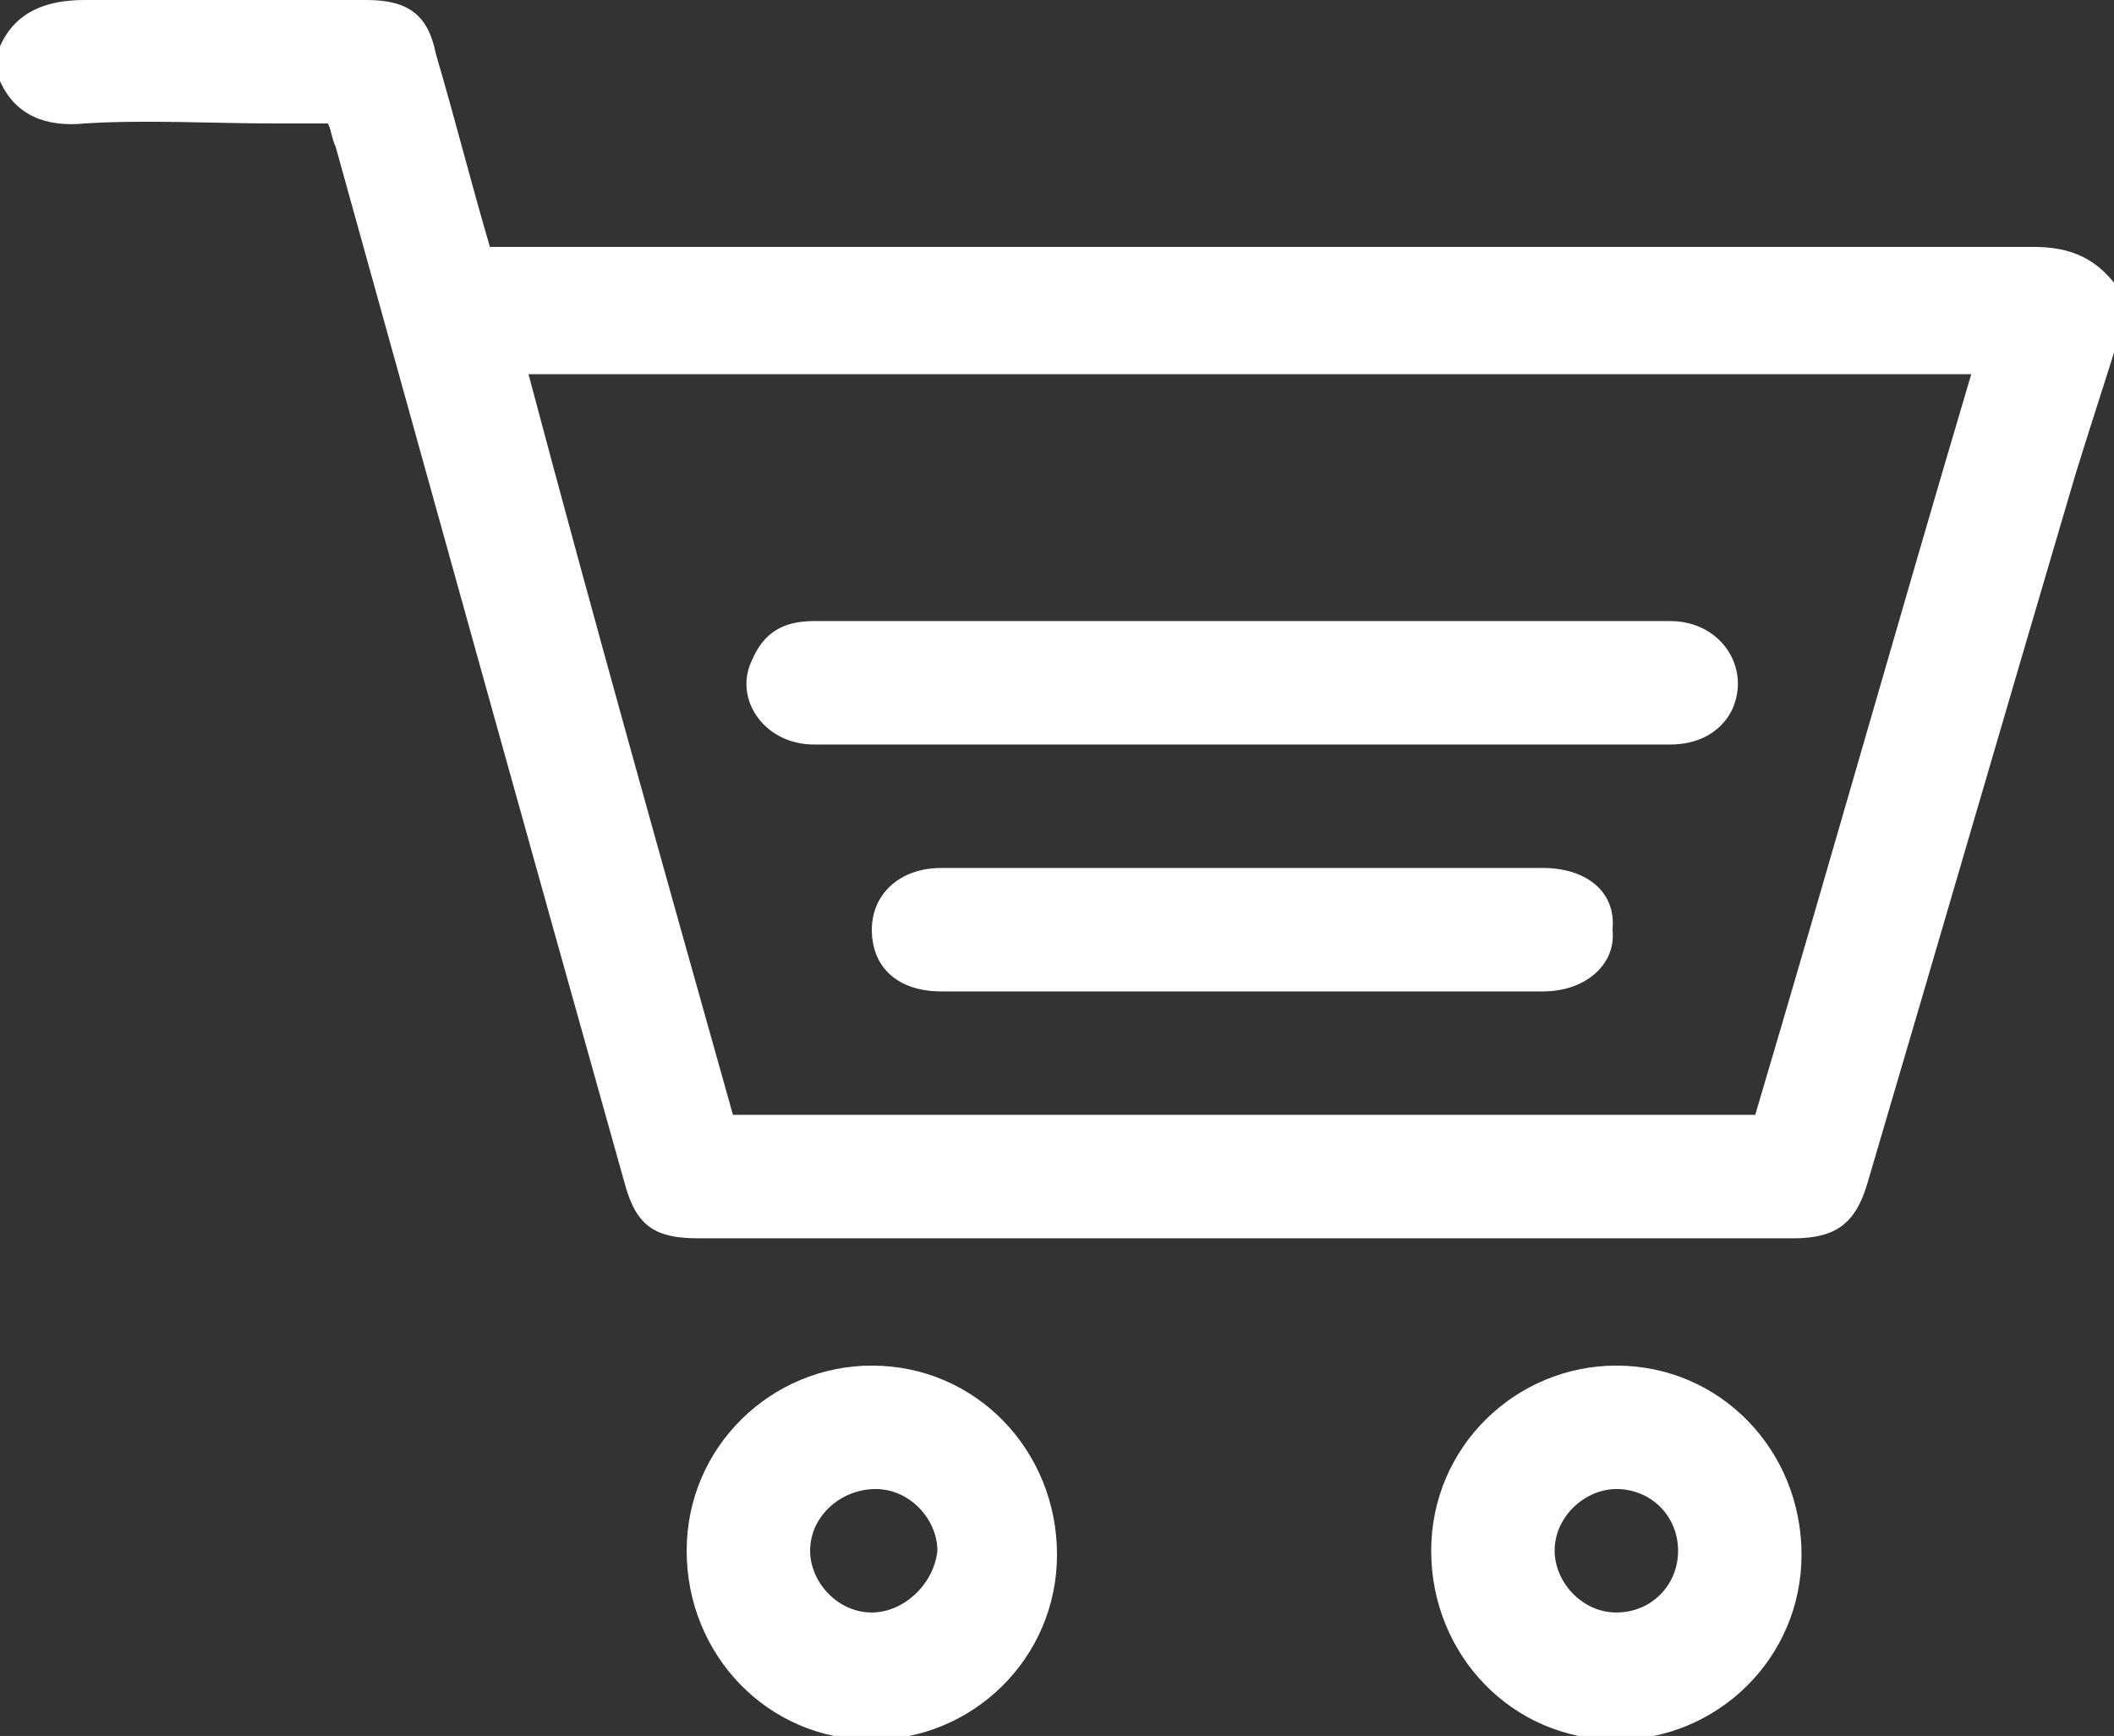 <?xml version="1.0" encoding="utf-8"?>
<!-- Generator: Adobe Illustrator 26.0.2, SVG Export Plug-In . SVG Version: 6.00 Build 0)  -->
<svg version="1.1" id="Ebene_1" xmlns="http://www.w3.org/2000/svg" xmlns:xlink="http://www.w3.org/1999/xlink" x="0px" y="0px"
	 viewBox="0 0 54.8 45" style="enable-background:new 0 0 54.8 45;" xml:space="preserve">
<rect x="0" y="0" width="54.8" height="45" fill="#333333" stroke="none"/>
<style type="text/css">
	.st0{fill:#FFFFFF;}
</style>
<g>
	<path class="st0" d="M52.7,6.4c-13.1,0-26.2,0-39.3,0h-0.7c-0.5-1.7-0.9-3.3-1.4-5C11.1,0.4,10.6,0,9.5,0C7,0,4.6,0,2.2,0
		C1.2,0,0.4,0.3,0,1.2v0.9C0.4,3,1.2,3.3,2.2,3.2c1.6-0.1,3.3,0,4.9,0h1.4c0.1,0.2,0.1,0.4,0.2,0.6c2.5,9,5,18,7.5,26.9
		c0.3,1.1,0.8,1.4,1.9,1.4c9.5,0,18.9,0,28.4,0c1.1,0,1.6-0.4,1.9-1.4c1.8-6.1,3.6-12.3,5.4-18.4c0.4-1.3,0.8-2.5,1.2-3.8V7.6
		C54.4,6.7,53.7,6.4,52.7,6.4z M45.5,28.9H19c-1.8-6.4-3.6-12.8-5.3-19.2h37.4C49.2,16.1,47.4,22.5,45.5,28.9z"/>
	<path class="st0" d="M22.6,35.4c-2.6,0-4.8,2.1-4.8,4.8c0,2.7,2.1,4.9,4.8,4.9c2.6,0,4.8-2.1,4.8-4.8
		C27.4,37.6,25.3,35.4,22.6,35.4z M22.6,41.8c-0.9,0-1.6-0.8-1.6-1.6c0-0.9,0.8-1.6,1.7-1.6c0.9,0,1.6,0.8,1.6,1.6
		C24.2,41.1,23.4,41.8,22.6,41.8z"/>
	<path class="st0" d="M41.9,35.4c-2.6,0-4.8,2.1-4.8,4.8c0,2.7,2.1,4.9,4.8,4.9c2.6,0,4.8-2.1,4.8-4.8
		C46.7,37.6,44.6,35.4,41.9,35.4z M41.9,41.8c-0.9,0-1.6-0.8-1.6-1.6c0-0.9,0.8-1.6,1.6-1.6c0.9,0,1.6,0.7,1.6,1.6
		C43.5,41.1,42.8,41.8,41.9,41.8z"/>
	<path class="st0" d="M21.1,19.3c5.1,0,10.2,0,15.4,0c2.3,0,4.6,0,6.8,0c0.7,0,1.3-0.3,1.6-0.9c0.5-1.1-0.3-2.3-1.6-2.3
		c-3.7,0-7.4,0-11.1,0c-3.7,0-7.4,0-11.1,0c-0.8,0-1.3,0.3-1.6,1C19,18.1,19.8,19.3,21.1,19.3z"/>
	<path class="st0" d="M40,22.5c-2.6,0-5.2,0-7.8,0c-2.6,0-5.2,0-7.8,0c-1.1,0-1.8,0.7-1.8,1.6c0,1,0.7,1.6,1.8,1.6
		c5.2,0,10.4,0,15.6,0c1.1,0,1.9-0.7,1.8-1.6C41.9,23.1,41.1,22.5,40,22.5z"/>
</g>
<g>
</g>
<g>
</g>
<g>
</g>
<g>
</g>
<g>
</g>
<g>
</g>
<g>
</g>
<g>
</g>
<g>
</g>
<g>
</g>
<g>
</g>
<g>
</g>
<g>
</g>
<g>
</g>
<g>
</g>
</svg>
